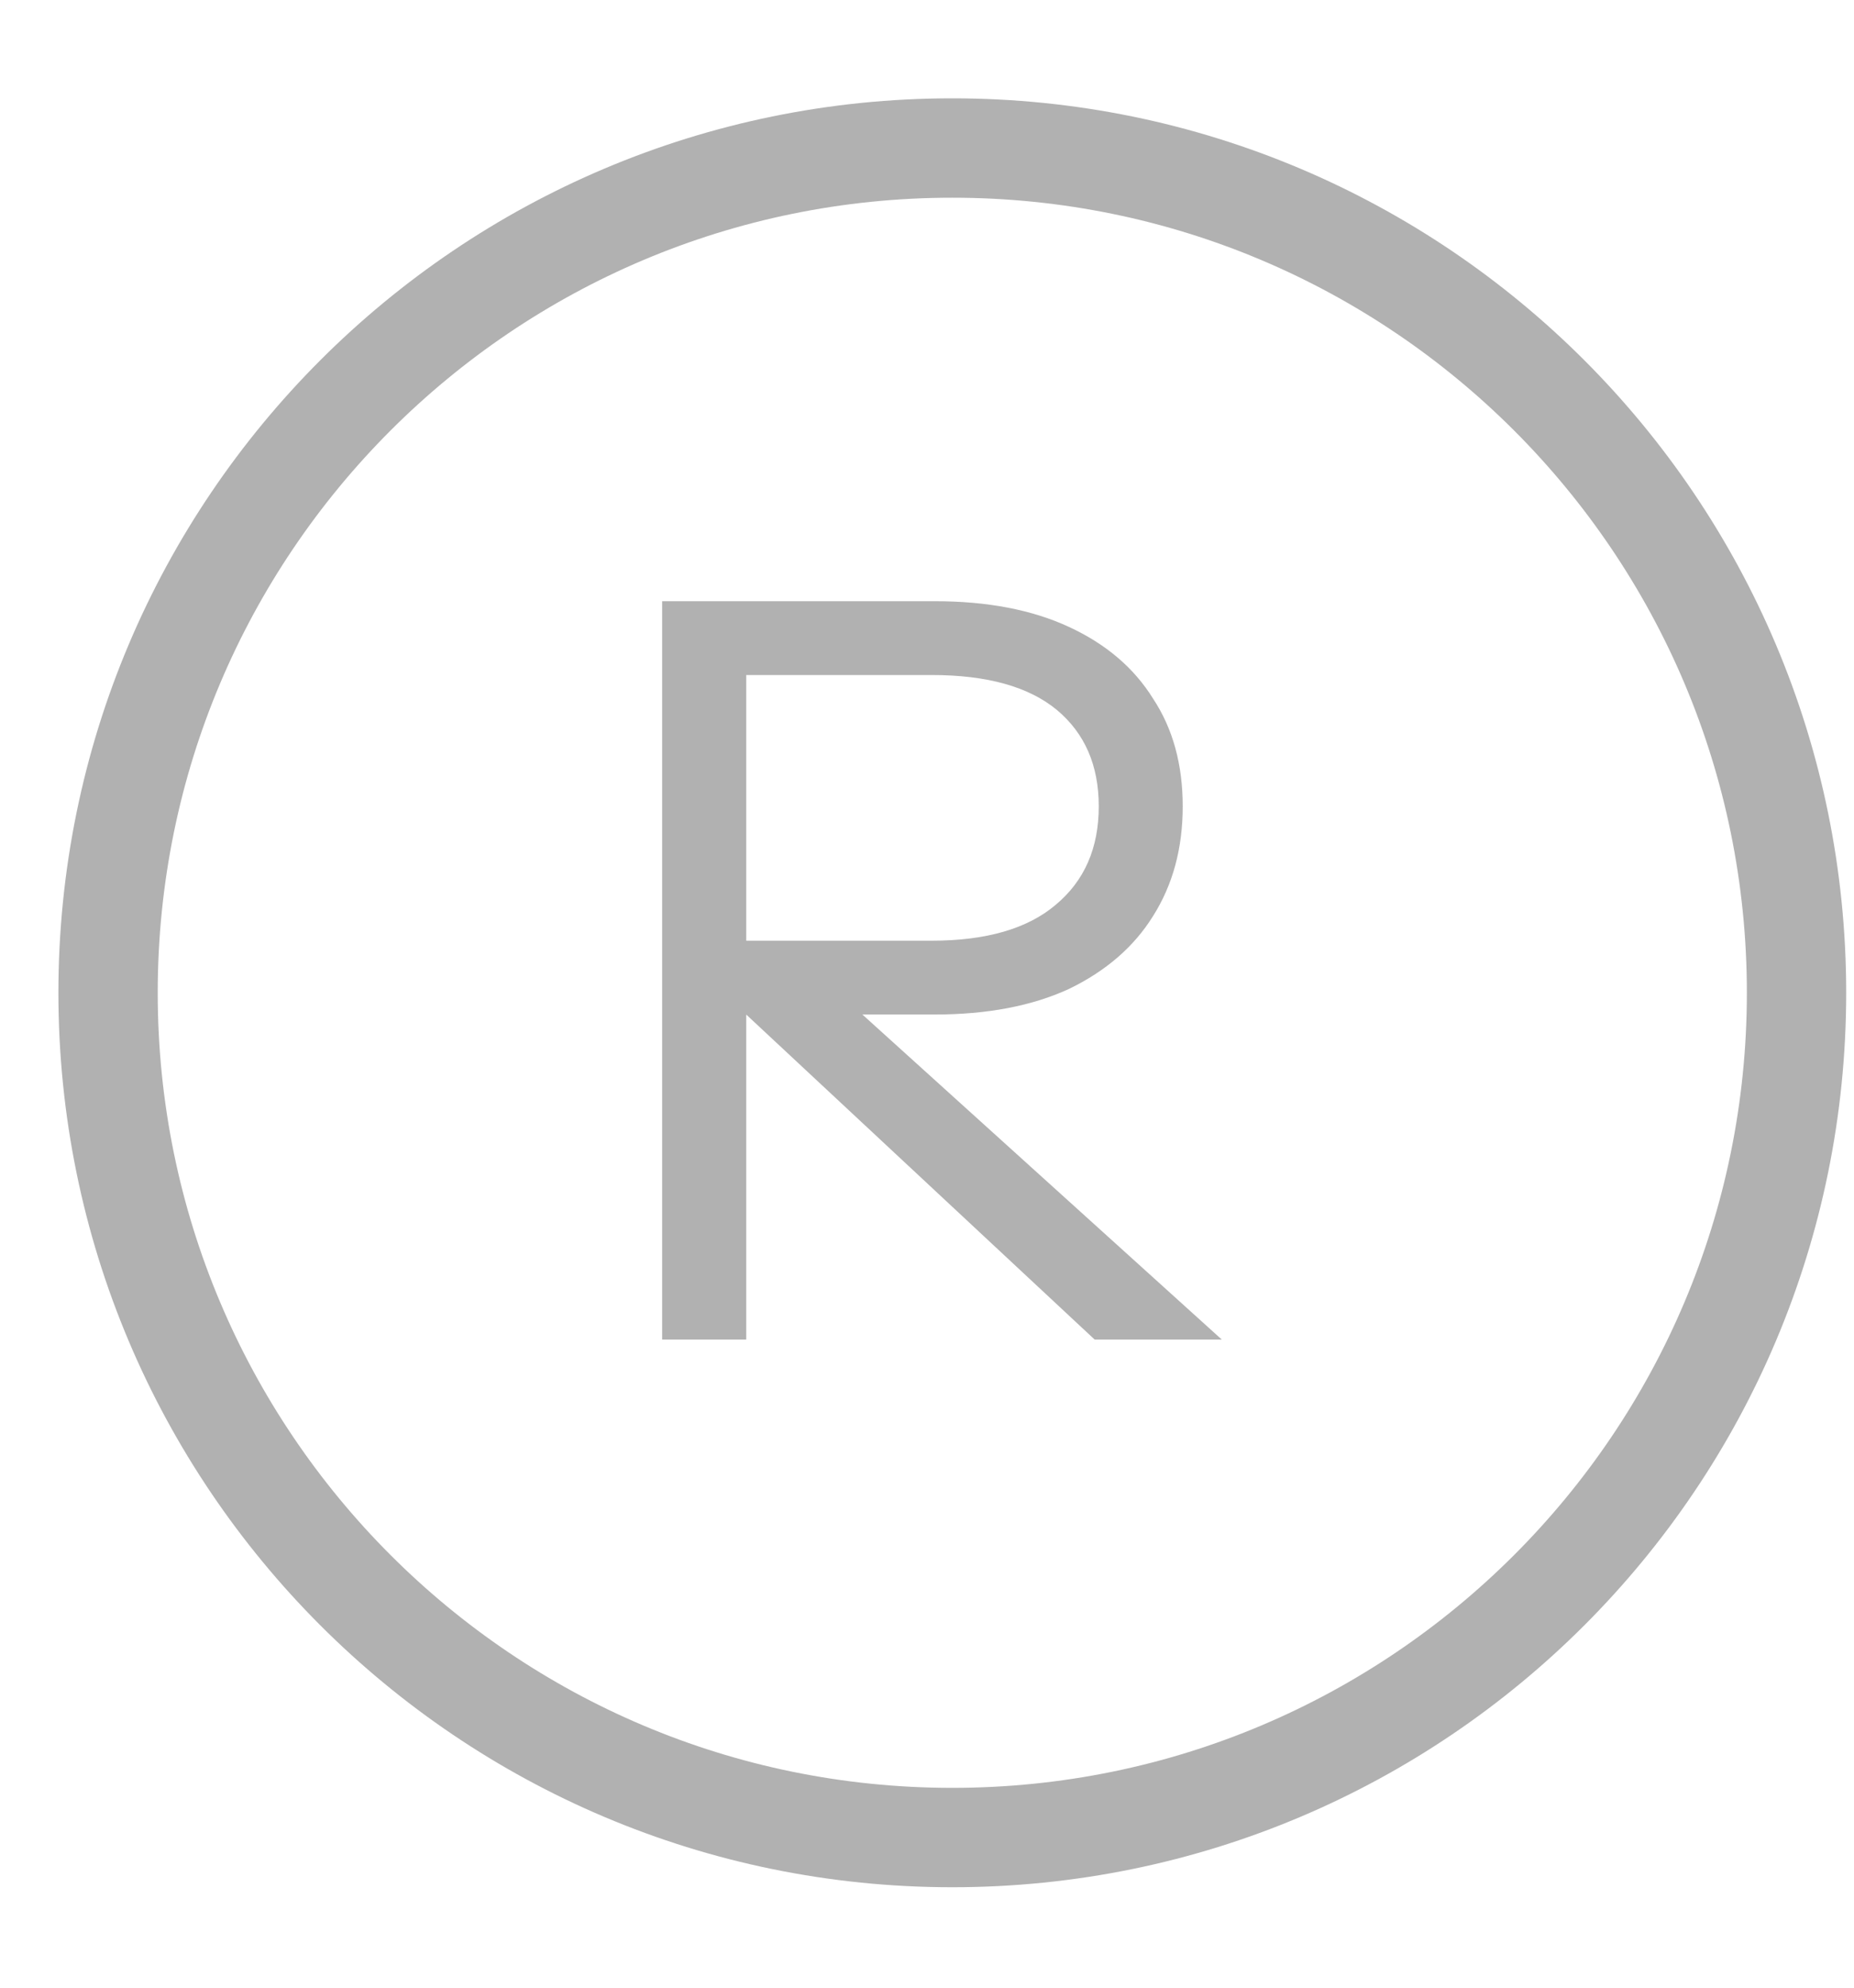 <svg width="14" height="15" viewBox="0 0 14 15" fill="none" xmlns="http://www.w3.org/2000/svg">
<path d="M7.191 13.867C10.712 13.867 13.566 11.013 13.566 7.492C13.566 3.971 10.712 1.117 7.191 1.117C3.671 1.117 0.816 3.971 0.816 7.492C0.816 11.013 3.671 13.867 7.191 13.867Z" stroke="#B1B1B1" stroke-width="0.75" stroke-linecap="round" stroke-linejoin="round"/>
<path d="M5 10.109V4.537H7.059C7.456 4.537 7.794 4.602 8.072 4.731C8.351 4.86 8.563 5.04 8.707 5.272C8.857 5.499 8.931 5.77 8.931 6.085C8.931 6.4 8.857 6.676 8.707 6.913C8.563 7.145 8.351 7.328 8.072 7.463C7.794 7.591 7.456 7.656 7.059 7.656H5.464V7.099H7.035C7.448 7.099 7.76 7.008 7.972 6.828C8.189 6.647 8.297 6.4 8.297 6.085C8.297 5.775 8.191 5.533 7.98 5.357C7.768 5.182 7.453 5.094 7.035 5.094H5.635V10.109H5ZM8.266 10.109L5.302 7.346H6.169L9.226 10.109H8.266Z" fill="#B1B1B1"/>
</svg>
